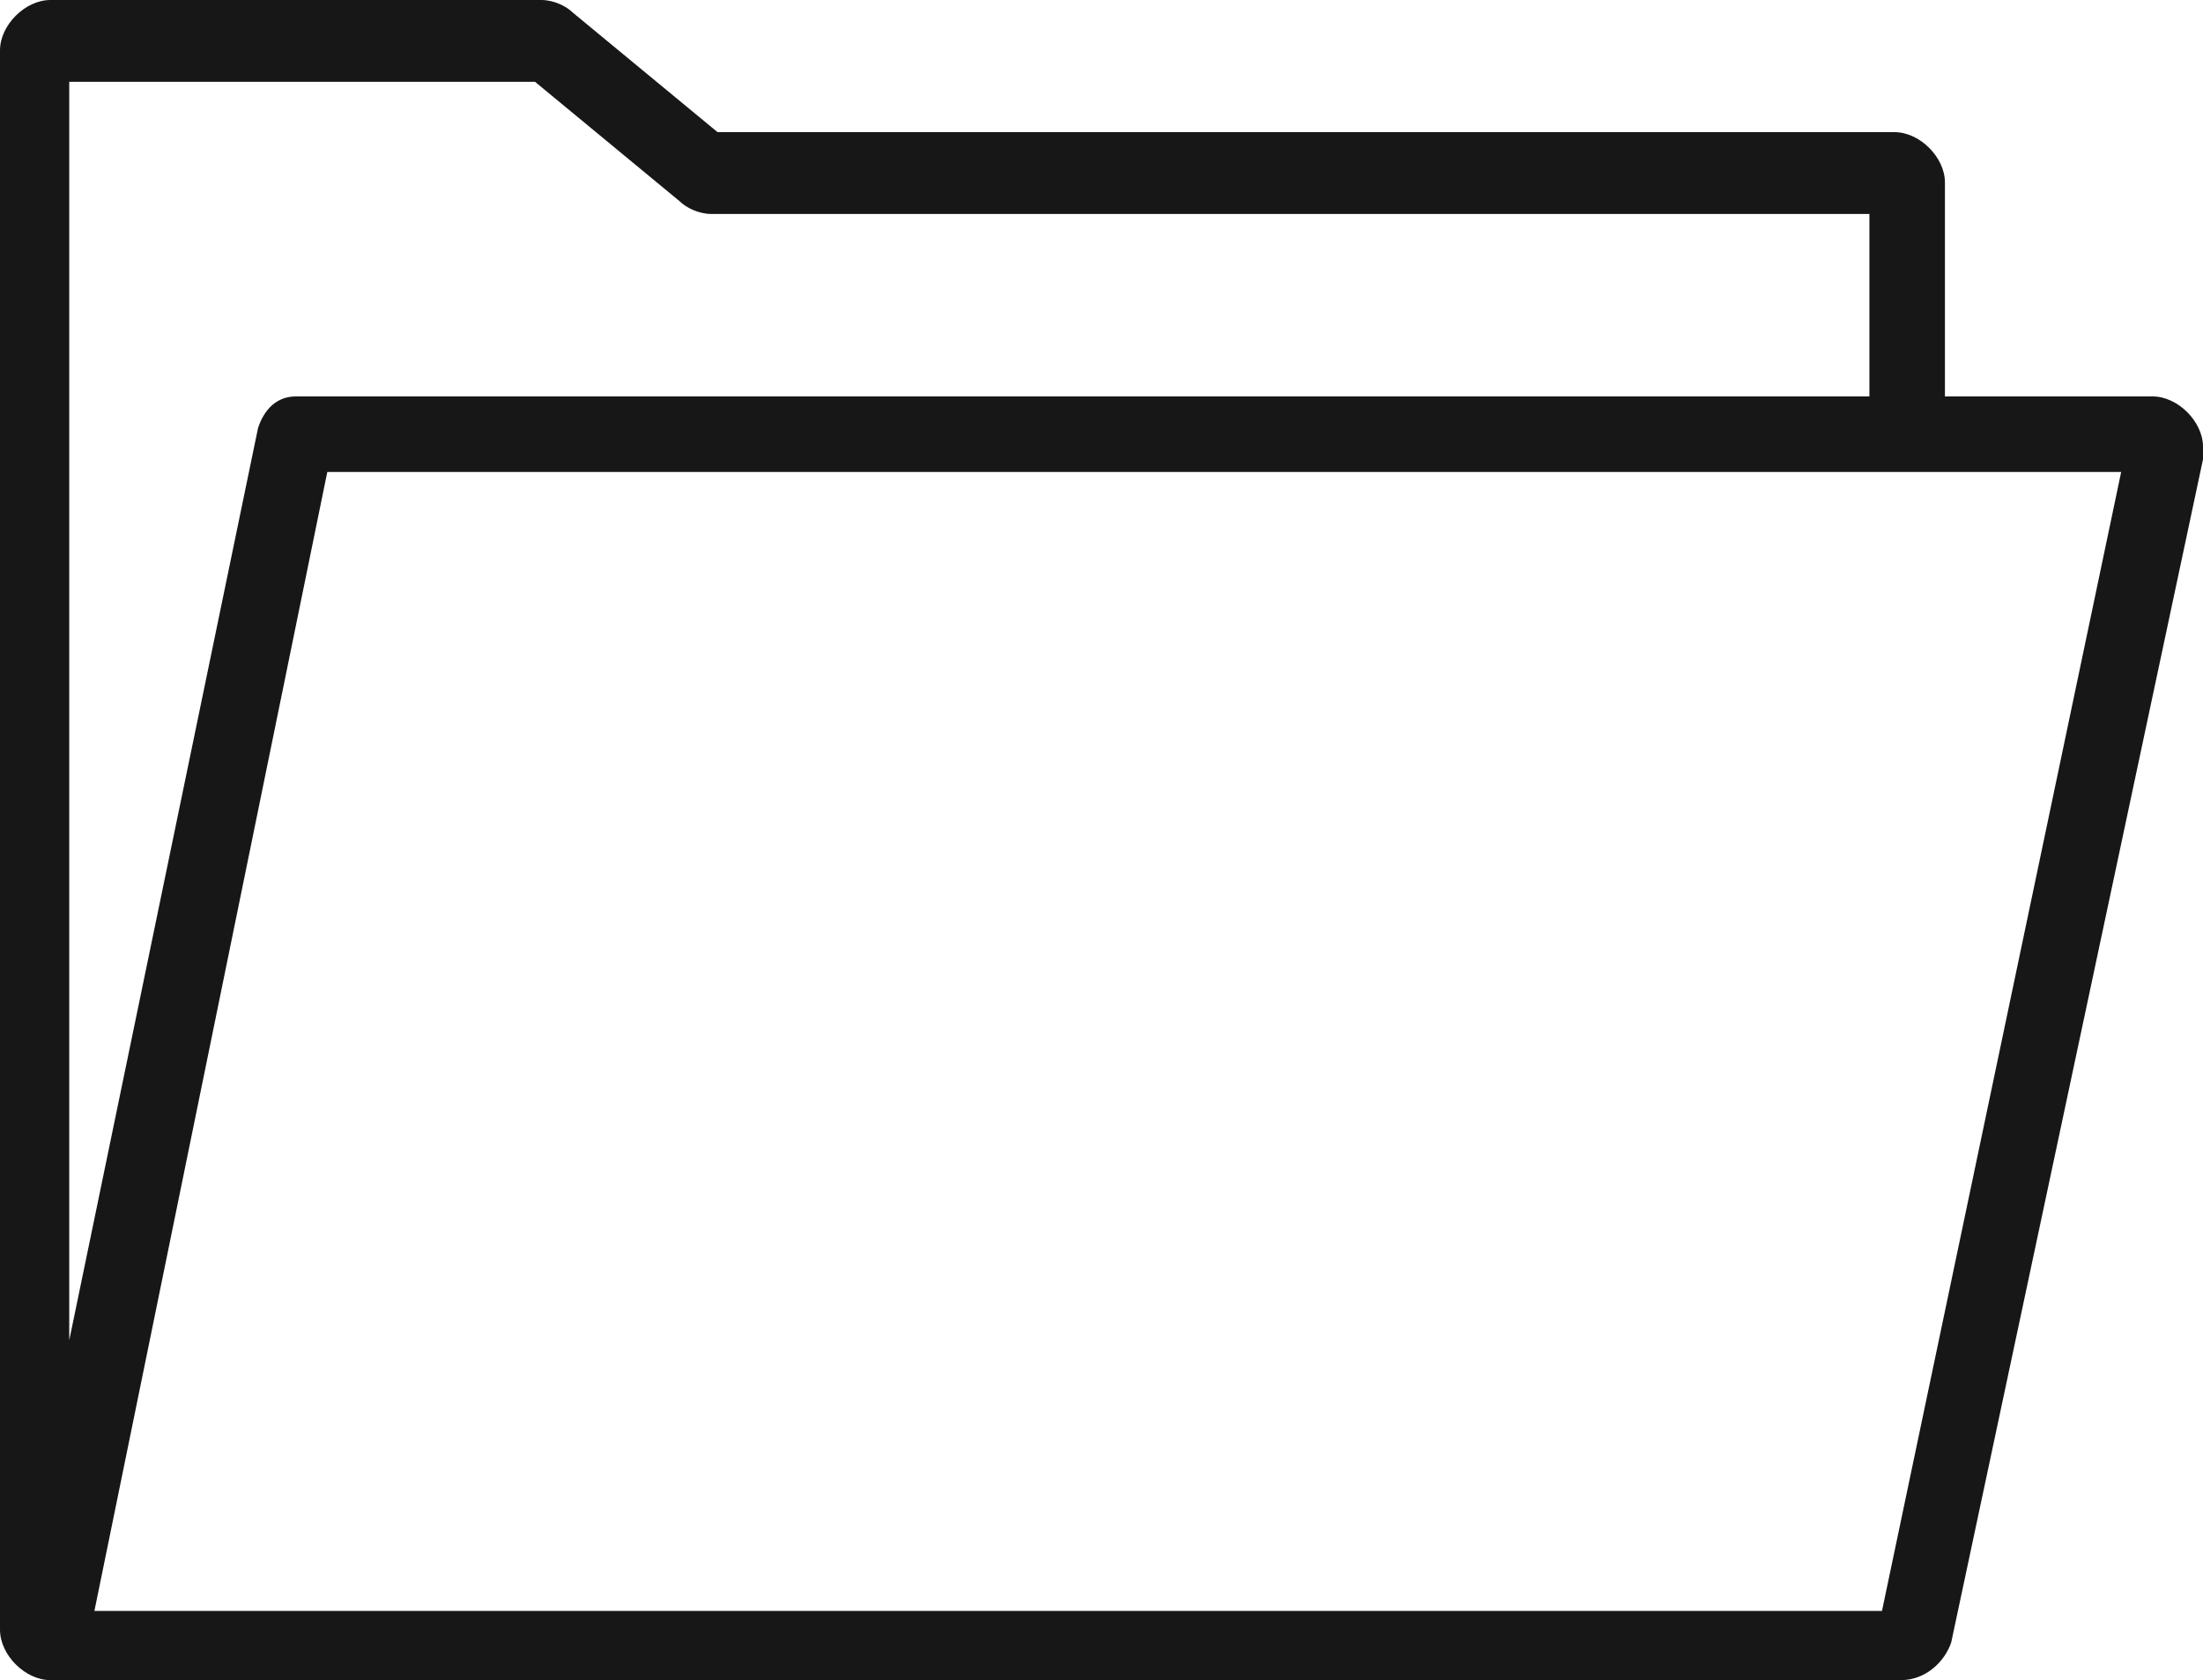<?xml version="1.0" encoding="UTF-8"?>
<!DOCTYPE svg PUBLIC "-//W3C//DTD SVG 1.1//EN" "http://www.w3.org/Graphics/SVG/1.1/DTD/svg11.dtd">
<svg version="1.1" xmlns="http://www.w3.org/2000/svg" xmlns:xlink="http://www.w3.org/1999/xlink" x="0" y="0" width="35" height="26.7" viewBox="0, 0, 35, 26.7">
  <g id="Livello_1">
    <path d="M34.2,6.3 L30.9,6.3 L30.9,2.9 C30.9,2.5 30.5,2.1 30.1,2.1 L11.4,2.1 L9.1,0.2 C9,0.1 8.8,0 8.6,0 L0.8,0 C0.4,0 0,0.4 0,0.8 L0,25.9 C0,26.3 0.4,26.7 0.8,26.7 L30.2,26.7 C30.6,26.7 30.9,26.4 31,26.1 L35,7.3 L35,7.1 C35,6.7 34.6,6.3 34.2,6.3 z M29.7,6.3 L4.7,6.3 C4.4,6.3 4.2,6.5 4.1,6.8 L1.1,21.3 L1.1,1.3 L8.5,1.3 L10.8,3.2 C10.9,3.3 11.1,3.4 11.3,3.4 L29.7,3.4 L29.7,6.3 z M29.9,25.6 L1.5,25.6 L5.2,7.5 L33.7,7.5 L29.9,25.6 z" fill="#171717"/>
  </g>
</svg>
